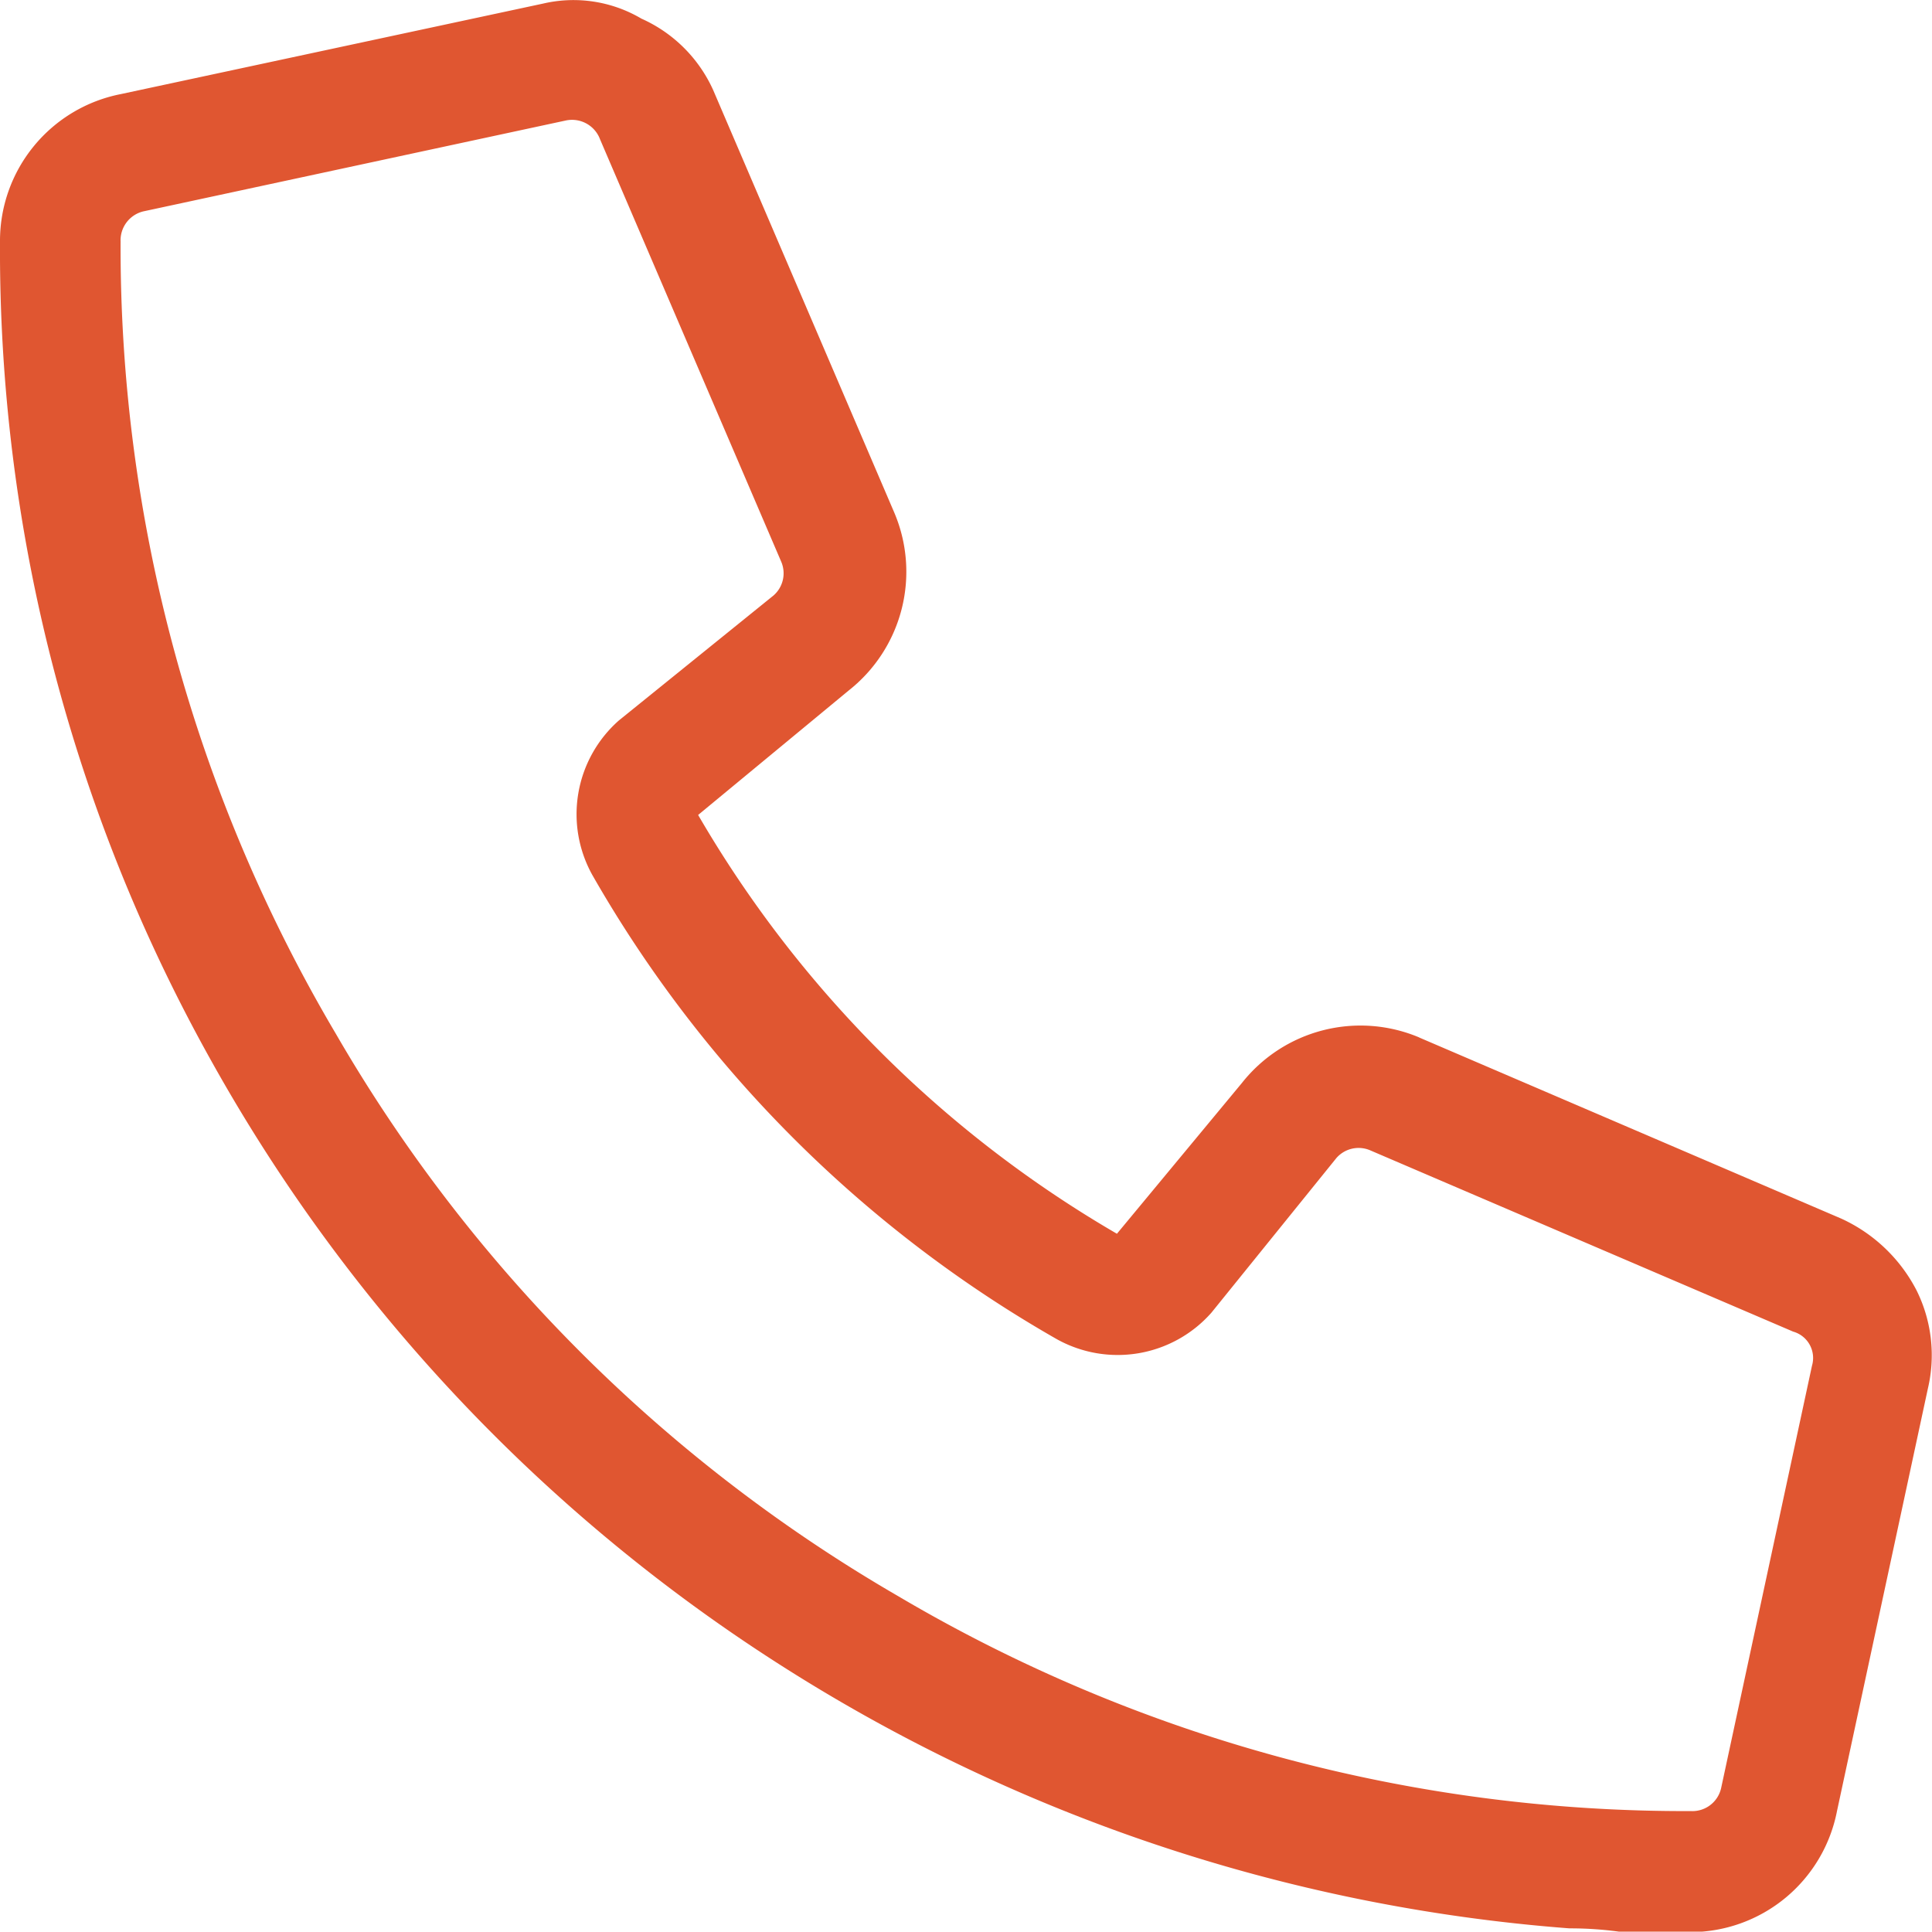 <svg xmlns="http://www.w3.org/2000/svg" xmlns:xlink="http://www.w3.org/1999/xlink" width="17" height="16.997" viewBox="0 0 17 16.997">
  <defs>
    <clipPath id="clip-path">
      <rect id="Rectangle_1337" data-name="Rectangle 1337" width="17" height="16.997" fill="#e05631"/>
    </clipPath>
  </defs>
  <g id="Group_2414" data-name="Group 2414" transform="translate(0 0)">
    <g id="Group_2413" data-name="Group 2413" transform="translate(0 0)" clip-path="url(#clip-path)">
      <path id="Path_10936" data-name="Path 10936" d="M12.485,9.127,16.2,10.721a1.4,1.4,0,0,1,.664.632,1.281,1.281,0,0,1,.1.863l-.8,3.719A1.316,1.316,0,0,1,14.875,17h-.6a3.2,3.2,0,0,0-.465-.033,15.017,15.017,0,0,1-7.005-2.357,14.91,14.91,0,0,1-4.948-5.28A14.616,14.616,0,0,1,0,2.122,1.316,1.316,0,0,1,1.063.827L4.781.03a1.176,1.176,0,0,1,.863.133,1.252,1.252,0,0,1,.632.63L7.87,4.512a1.33,1.33,0,0,1-.4,1.561L6.143,7.17a10.165,10.165,0,0,0,3.685,3.685l1.1-1.327a1.33,1.33,0,0,1,1.561-.4m2.39,6.807a.259.259,0,0,0,.265-.2l.8-3.719a.241.241,0,0,0-.166-.3l-3.719-1.594a.259.259,0,0,0-.3.067l-1.1,1.361a1.1,1.1,0,0,1-1.361.232A10.964,10.964,0,0,1,5.213,7.7a1.1,1.1,0,0,1,.232-1.361l1.361-1.1a.259.259,0,0,0,.067-.3L5.28,1.225a.263.263,0,0,0-.3-.166l-3.719.8a.262.262,0,0,0-.2.266A13.6,13.6,0,0,0,2.955,9.095,13.579,13.579,0,0,0,7.9,14.042a13.609,13.609,0,0,0,6.973,1.893" transform="translate(0 0.001)" fill="#e05631"/>
    </g>
  </g>
</svg>
